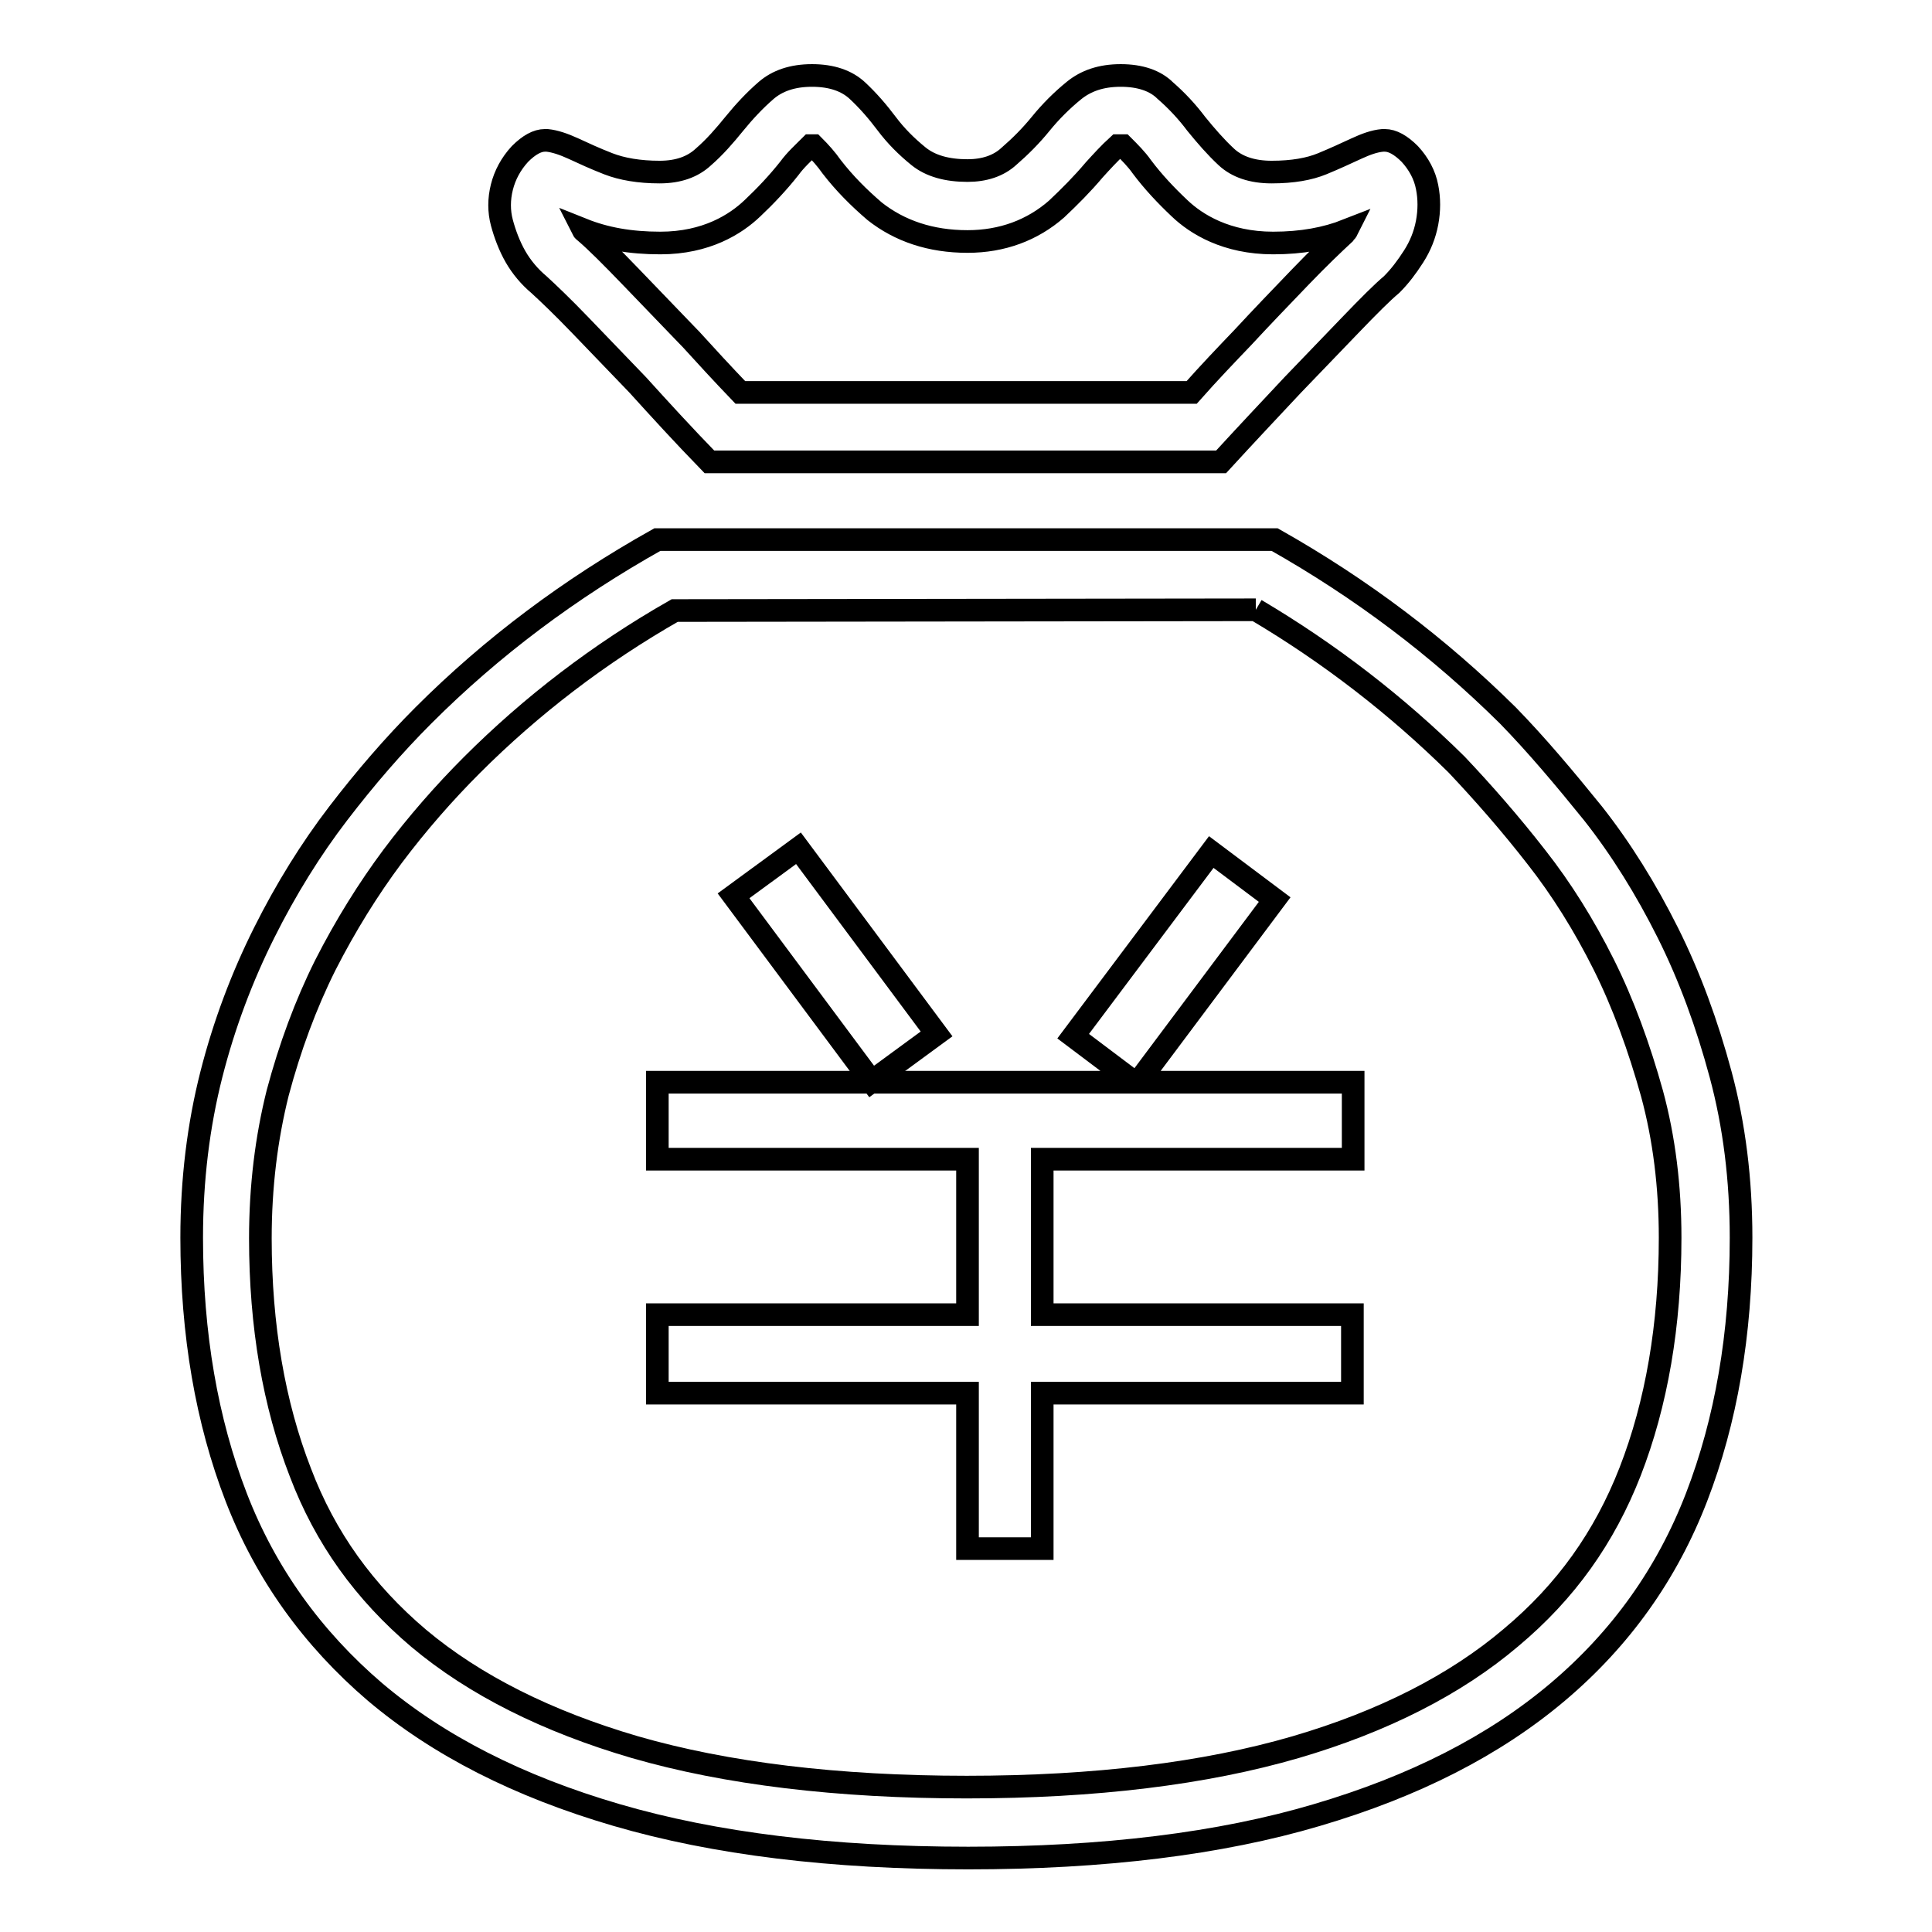 <?xml version="1.0" encoding="utf-8"?>
<!-- Svg Vector Icons : http://www.onlinewebfonts.com/icon -->
<!DOCTYPE svg PUBLIC "-//W3C//DTD SVG 1.1//EN" "http://www.w3.org/Graphics/SVG/1.1/DTD/svg11.dtd">
<svg version="1.1" xmlns="http://www.w3.org/2000/svg" xmlns:xlink="http://www.w3.org/1999/xlink" x="0px" y="0px" viewBox="0 0 256 256" enable-background="new 0 0 256 256" xml:space="preserve">
<g><g><path stroke-width="3" fill-opacity="0" stroke="#000000"  d="M148.5,19.3c0.1,0,0.2,0,0.3,0c0.9,0.9,1.8,1.8,2.5,2.8c1.5,2,3.2,3.8,5,5.5c2.2,2.1,6.2,4.6,12.4,4.6c3.8,0,7-0.6,9.8-1.7c-0.1,0.2-0.3,0.3-0.4,0.5c-1.4,1.3-3.3,3.1-5.8,5.7s-5.1,5.3-7.6,8c-2.2,2.3-4.5,4.7-6.8,7.3h-29.6H98.1c-2.4-2.5-4.6-4.9-6.6-7.1l-0.1-0.1l-0.1-0.1c-2.6-2.7-5.2-5.4-7.7-8C81,34,79,32,77.6,30.8c-0.1-0.1-0.3-0.2-0.4-0.4c3,1.2,6.3,1.8,10.3,1.8c6.1,0,10-2.5,12.2-4.6c1.7-1.6,3.4-3.4,4.9-5.3c0.8-1.1,1.8-2,2.8-3c0.1,0,0.2,0,0.3,0c0,0,0.1,0,0.1,0c0.9,0.9,1.7,1.8,2.4,2.8c1.7,2.2,3.6,4.1,5.7,5.9c3.3,2.6,7.4,4,12.3,4c4.6,0,8.6-1.5,11.8-4.3c1.7-1.6,3.4-3.3,5-5.2c1-1.1,2-2.2,3.1-3.2C148.2,19.3,148.4,19.3,148.5,19.3 M148.5,10c-2.6,0-4.6,0.7-6.2,2c-1.6,1.3-3.1,2.8-4.4,4.4c-1.3,1.6-2.7,3-4.2,4.3c-1.4,1.3-3.3,1.9-5.5,1.9c-2.7,0-4.9-0.6-6.5-1.9c-1.6-1.3-3-2.7-4.2-4.3c-1.2-1.6-2.5-3.1-3.9-4.4c-1.4-1.3-3.4-2-6-2c-2.6,0-4.6,0.7-6.1,2c-1.5,1.3-2.9,2.8-4.2,4.4c-1.3,1.6-2.6,3.1-4.1,4.4c-1.4,1.3-3.3,2-5.8,2c-2.7,0-5-0.4-6.8-1.1c-1.8-0.7-3.3-1.4-4.6-2c-1.3-0.6-2.5-1-3.5-1.1c-0.1,0-0.2,0-0.3,0c-1,0-2.1,0.6-3.3,1.8c-1.2,1.3-2,2.8-2.4,4.4s-0.4,3.2,0,4.7s1,3.1,1.8,4.5c0.8,1.4,1.9,2.7,3.1,3.7c1.2,1.1,3.1,2.9,5.5,5.4c2.5,2.6,5,5.2,7.6,7.9c2.9,3.2,6,6.6,9.5,10.2h34.1h33.7c3.3-3.6,6.5-7,9.5-10.2c2.6-2.7,5.1-5.3,7.6-7.9c2.5-2.6,4.3-4.4,5.5-5.4c1.1-1.1,2-2.3,2.9-3.7c0.9-1.4,1.5-2.9,1.8-4.5c0.3-1.6,0.3-3.2,0-4.7c-0.3-1.6-1.1-3.1-2.3-4.4c-1.2-1.2-2.3-1.8-3.3-1.8c-0.1,0-0.2,0-0.3,0c-1.1,0.1-2.2,0.5-3.5,1.1c-1.3,0.6-2.8,1.3-4.5,2c-1.7,0.7-3.9,1.1-6.7,1.1c-2.6,0-4.6-0.7-6-2c-1.4-1.3-2.7-2.8-4-4.4c-1.2-1.6-2.6-3.1-4.1-4.4C153.1,10.7,151.1,10,148.5,10L148.5,10z"/><path stroke-width="3" fill-opacity="0" stroke="#000000"  d="M166.4,80.8c9.8,5.8,18.7,12.7,26.6,20.5c3.5,3.7,7.1,7.8,10.6,12.3c3.3,4.2,6.3,9,8.9,14.2c2.6,5.2,4.7,11,6.4,17.1c1.6,5.9,2.4,12.3,2.4,19.1c0,11.6-1.8,22-5.3,31c-3.4,8.7-8.5,15.9-15.8,22c-7.3,6.2-16.9,11.1-28.5,14.5c-12,3.5-26.6,5.3-43.6,5.3c-17.1,0-31.9-1.8-44-5.3c-11.6-3.4-21.2-8.2-28.6-14.4c-7.2-6.1-12.4-13.3-15.7-22c-3.5-9-5.3-19.4-5.3-31c0-6.9,0.8-13.3,2.3-19.3c1.6-6,3.7-11.7,6.3-16.9c2.7-5.3,5.7-10.1,8.9-14.4c3.3-4.4,6.9-8.5,10.5-12.1c7.9-7.9,16.9-14.8,26.9-20.5L166.4,80.8 M168.9,71.5H87.1c-11.6,6.5-21.9,14.2-31,23.3c-3.9,3.9-7.7,8.3-11.3,13c-3.6,4.7-6.9,10-9.8,15.8c-2.9,5.8-5.3,12.1-7,18.8s-2.6,13.9-2.6,21.6c0,12.8,2,24.3,5.9,34.4c3.9,10.1,10.1,18.7,18.4,25.8c8.4,7.1,19,12.5,32,16.3c13,3.8,28.5,5.7,46.6,5.7c17.9,0,33.4-1.9,46.2-5.7c12.9-3.8,23.5-9.2,31.9-16.3c8.4-7.1,14.5-15.7,18.4-25.8c3.9-10.1,5.9-21.6,5.9-34.4c0-7.7-0.9-14.9-2.7-21.6c-1.8-6.7-4.1-13-7-18.8c-2.9-5.8-6.2-11.1-9.9-15.8c-3.8-4.7-7.5-9.1-11.3-13C190.6,85.7,180.4,78,168.9,71.5L168.9,71.5z"/><path stroke-width="3" fill-opacity="0" stroke="#000000"  d="M105.8,112.4l-8.6,6.3l18.3,24.6l8.6-6.3L105.8,112.4z"/><path stroke-width="3" fill-opacity="0" stroke="#000000"  d="M179.3,153.6v-10.2h-28.5l18.1-24.2l-8.4-6.3l-18.3,24.4l8.1,6.1h-34.8H87.1v10.2h41.1v20.6H87.1v10.4h41.1v20.6h9.9v-20.6h41.1v-10.4h-41.1v-20.6H179.3z"/><path stroke-width="3" fill-opacity="0" stroke="#000000"  d="M179.3,143.4"/></g></g>
</svg>